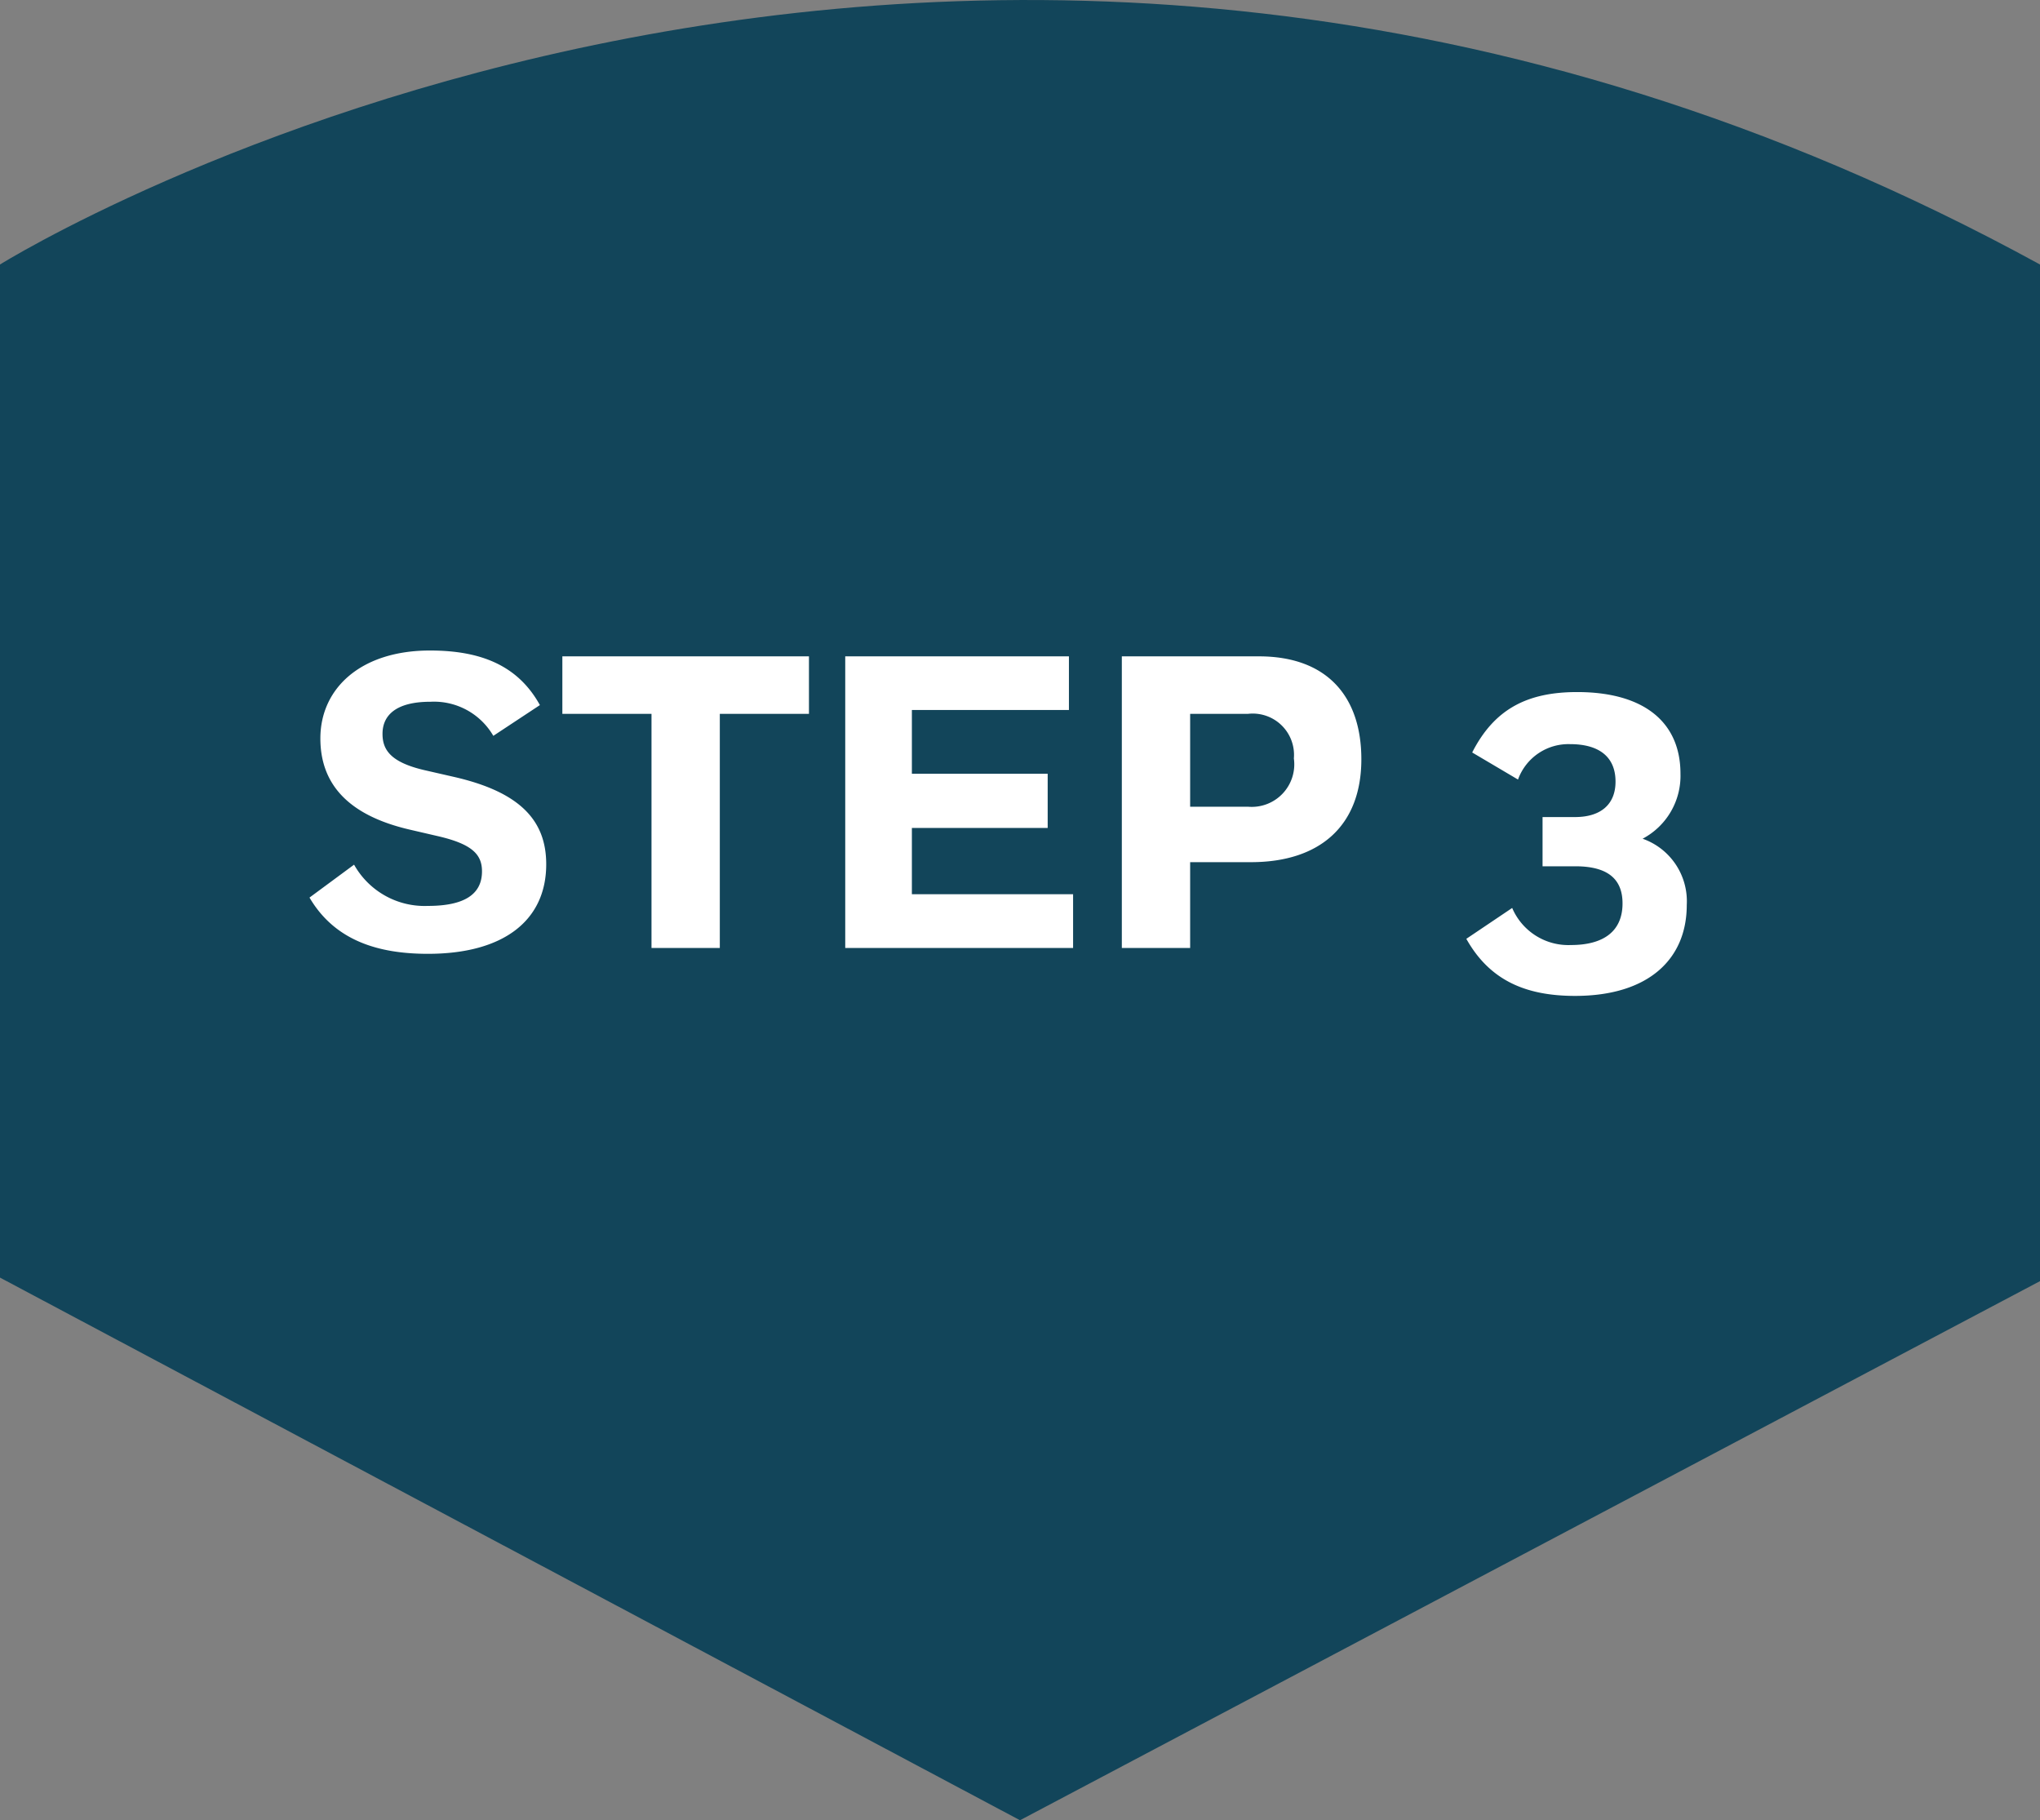 <svg xmlns="http://www.w3.org/2000/svg" width="107.74" height="96.117" viewBox="0 0 107.74 96.117"><rect x="0" y="0" width="107.74" height="96.117" fill="#808080" stroke="none"/><g id="step-3-updated" transform="translate(0 0)"><path id="BBA_Guests-066" d="M0,13.967s50.316-31.424,107.74,0V67.65L53.87,96.117,0,67.463Z" transform="translate(0 0)" fill="#12455a"></path><path id="Path_1707" data-name="Path 1707" d="M-24.486-12.826c-1.166-2.112-3.146-2.882-5.808-2.882-3.652,0-5.786,2-5.786,4.642,0,2.266,1.3,4.026,4.73,4.818l1.518.352c1.782.418,2.288.968,2.288,1.848,0,1.21-.924,1.826-2.86,1.826A4.269,4.269,0,0,1-34.3-4.4l-2.354,1.738C-35.31-.374-33,.308-30.4.308c4,0,6.248-1.76,6.248-4.73,0-2.332-1.408-3.828-4.906-4.62l-1.54-.352c-1.782-.418-2.2-1.078-2.2-1.914,0-.99.726-1.694,2.53-1.694a3.621,3.621,0,0,1,3.322,1.8ZM-23.3-15.4v3.036h4.708V0h3.608V-12.364h4.708V-15.4ZM-8.36,0H3.674V-2.838H-4.84v-3.5H2.332V-9.2H-4.84v-3.366H3.454V-15.4H-8.36ZM6.248,0H9.856V-4.532h3.212c3.63,0,5.83-1.914,5.83-5.434,0-3.3-1.8-5.434-5.412-5.434H6.248Zm6.666-12.364a2.18,2.18,0,0,1,2.42,2.354,2.246,2.246,0,0,1-2.4,2.552H9.856v-4.906ZM30.184,2.53c3.872,0,5.9-1.936,5.9-4.8a3.5,3.5,0,0,0-2.332-3.5,3.755,3.755,0,0,0,2-3.432c0-2.728-1.936-4.312-5.456-4.312-2.64,0-4.378.9-5.544,3.19l2.42,1.43a2.83,2.83,0,0,1,2.75-1.87c1.518,0,2.4.66,2.4,1.98,0,1.21-.792,1.87-2.134,1.87H28.468v2.6h1.738c1.716,0,2.486.682,2.486,1.958,0,1.5-1.034,2.2-2.728,2.2a3.225,3.225,0,0,1-3.1-1.958L24.442-.484C25.652,1.672,27.522,2.53,30.184,2.53Z" transform="translate(53 50.058)" fill="#fff"></path></g></svg>